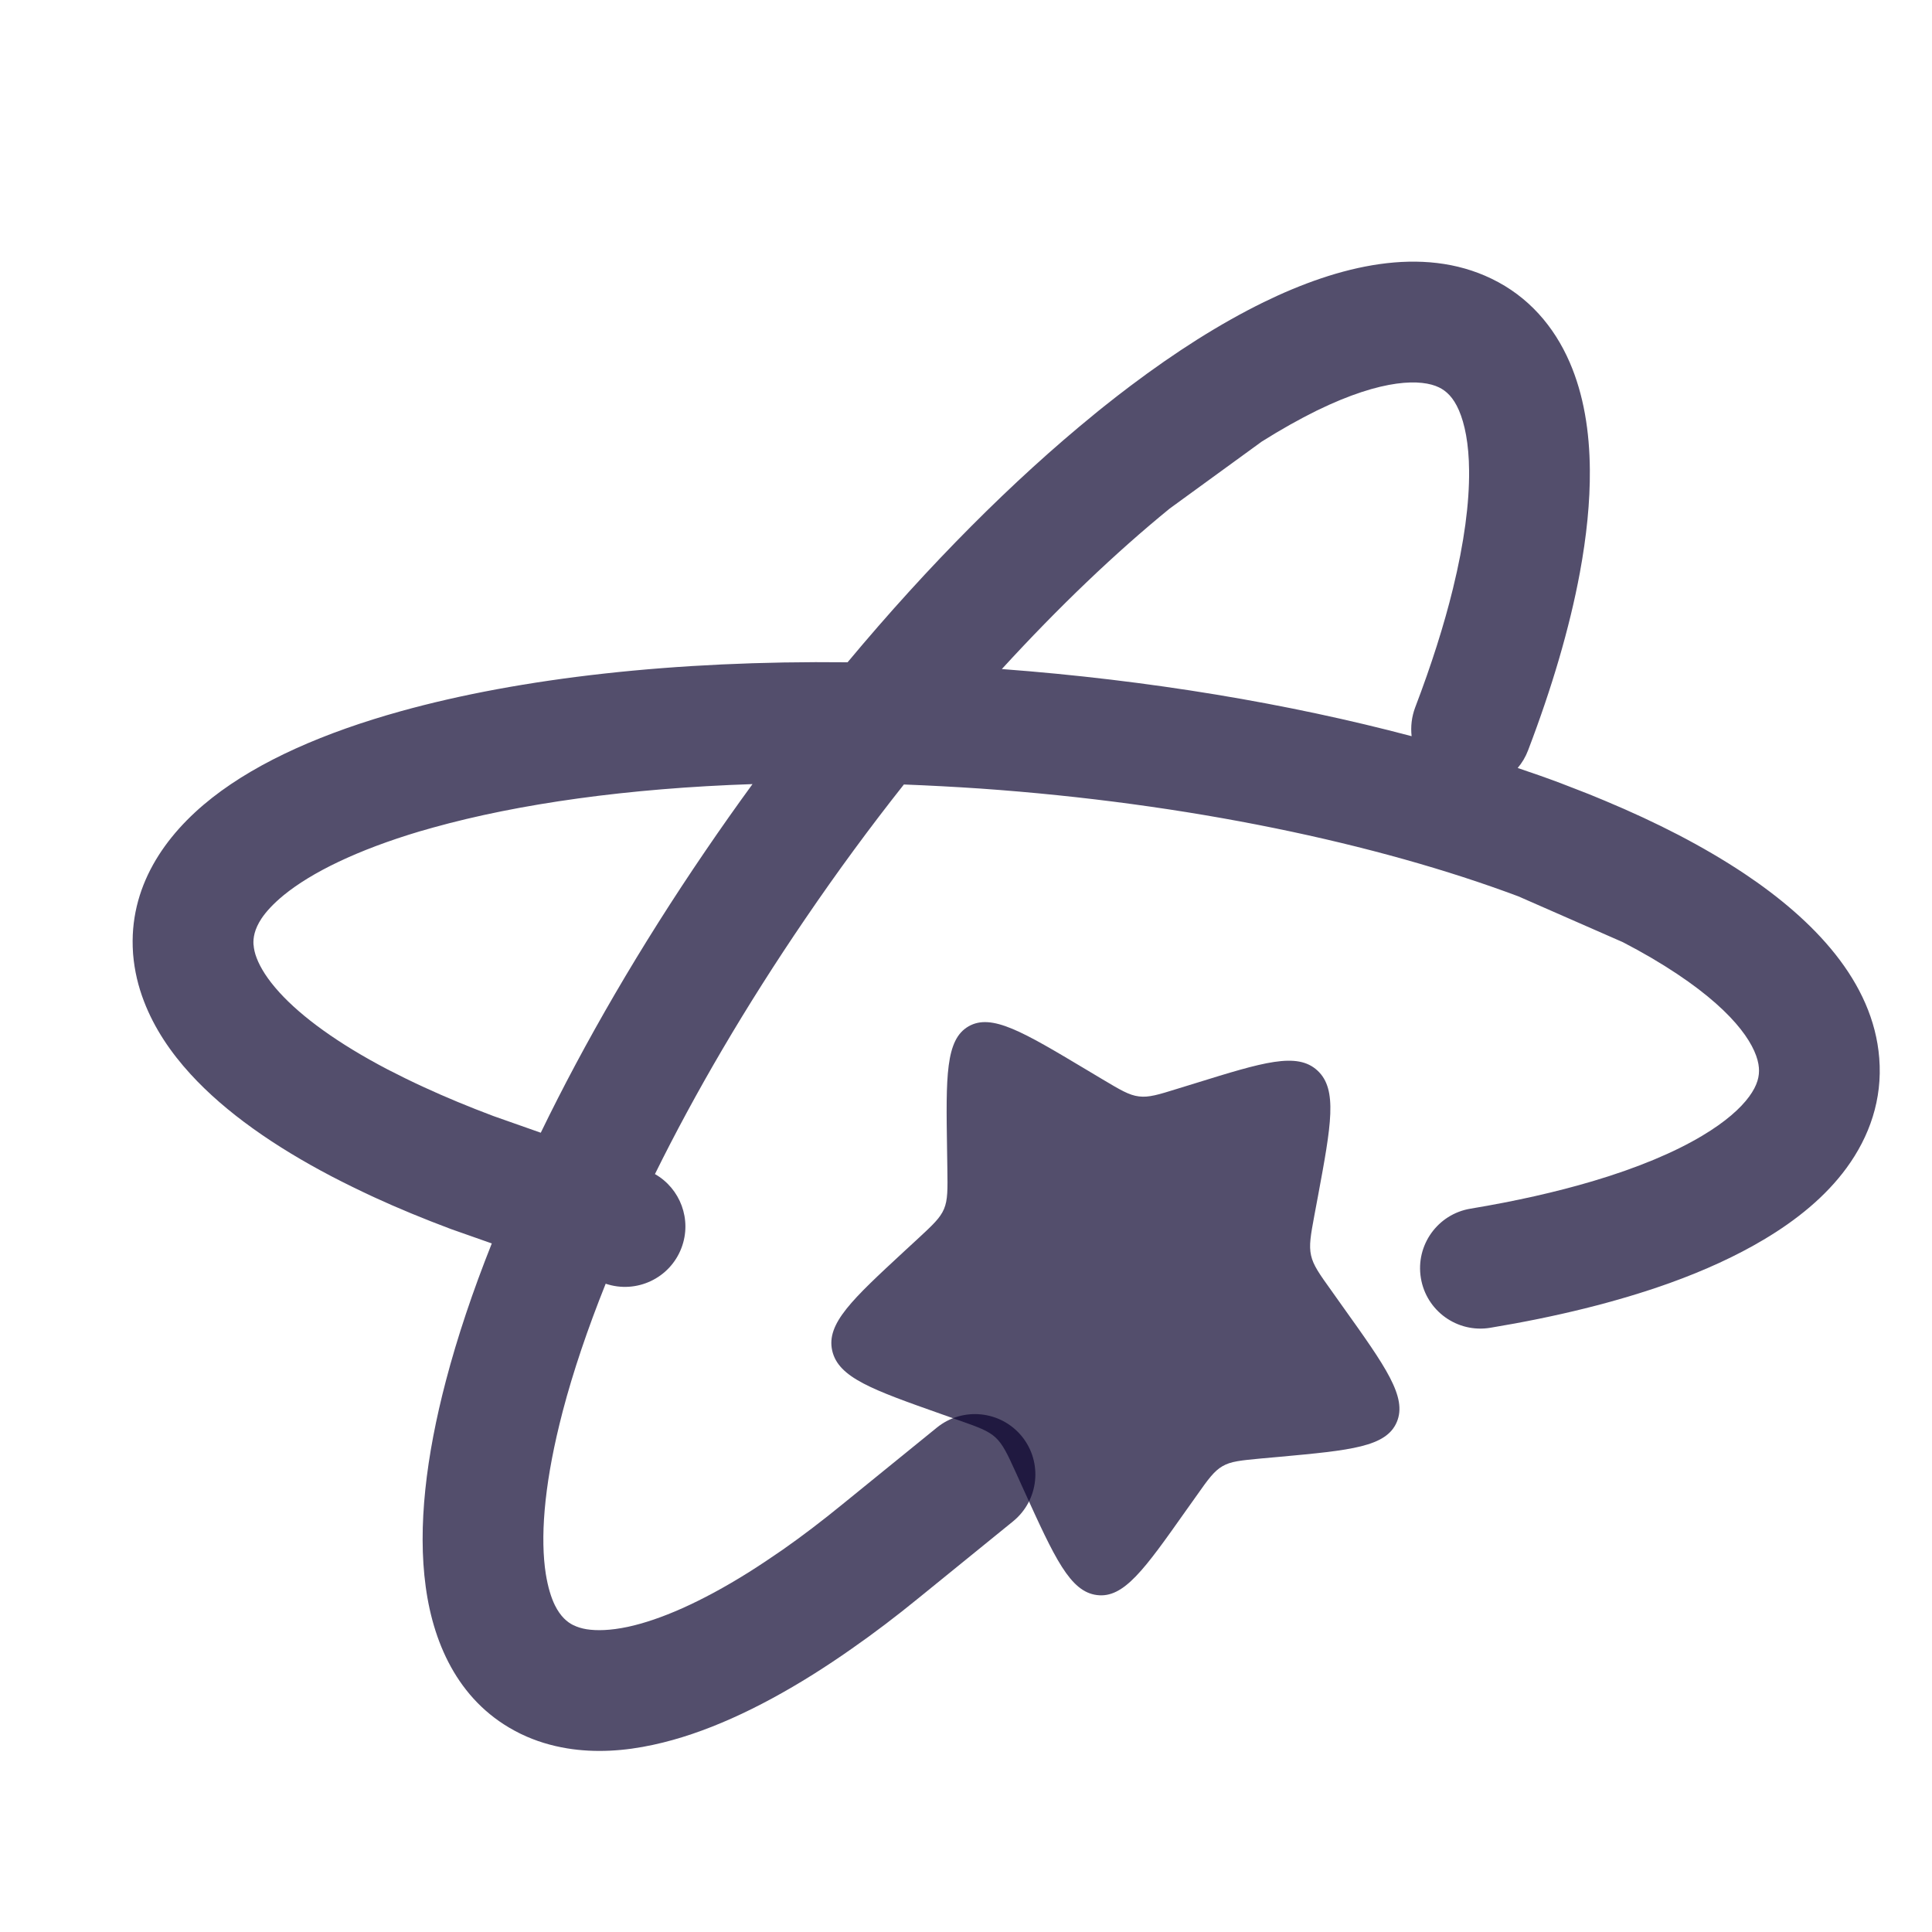 <svg xmlns="http://www.w3.org/2000/svg" width="20" height="20" viewBox="0 0 20 20" fill="none">
  <path fill-rule="evenodd" clip-rule="evenodd" d="M13.082 3.128C13.858 2.749 14.721 2.537 15.44 2.885C15.824 3.07 16.089 3.381 16.249 3.75C16.395 4.086 16.455 4.468 16.458 4.863C16.461 5.195 16.424 5.554 16.354 5.932C16.248 6.502 16.065 7.122 15.818 7.769C15.792 7.837 15.756 7.897 15.711 7.95C15.866 8.002 16.017 8.055 16.163 8.11L16.165 8.111C16.203 8.126 16.246 8.142 16.284 8.157C16.396 8.199 16.504 8.243 16.611 8.288C16.882 8.401 17.138 8.52 17.375 8.643C17.619 8.77 17.846 8.903 18.055 9.042C18.773 9.521 19.392 10.159 19.454 10.955C19.488 11.38 19.353 11.766 19.115 12.091C18.899 12.386 18.599 12.63 18.259 12.832C17.974 13.002 17.646 13.152 17.285 13.282C16.738 13.478 16.11 13.632 15.428 13.745C15.087 13.802 14.765 13.571 14.709 13.231C14.652 12.89 14.883 12.568 15.223 12.512C15.692 12.434 16.111 12.339 16.479 12.23L16.483 12.229C16.955 12.089 17.335 11.928 17.62 11.758C17.865 11.612 18.019 11.472 18.107 11.352C18.195 11.232 18.215 11.138 18.208 11.053C18.193 10.857 18.002 10.509 17.361 10.082C17.196 9.972 17.008 9.861 16.799 9.753L15.718 9.279C14.258 8.732 12.301 8.314 10.147 8.163C9.88 8.145 9.616 8.131 9.357 8.121C9.01 8.559 8.667 9.025 8.335 9.513C7.715 10.422 7.194 11.315 6.78 12.154C7.042 12.303 7.165 12.625 7.055 12.917C6.936 13.233 6.588 13.396 6.27 13.289C6.082 13.758 5.933 14.2 5.826 14.607C5.815 14.65 5.804 14.692 5.794 14.734L5.792 14.742C5.629 15.408 5.593 15.929 5.65 16.293C5.673 16.435 5.706 16.539 5.744 16.617C5.803 16.736 5.873 16.793 5.934 16.823L5.937 16.824C5.973 16.842 6.018 16.857 6.073 16.866C6.176 16.882 6.316 16.88 6.5 16.841C6.833 16.769 7.256 16.586 7.751 16.276C7.865 16.204 7.982 16.126 8.102 16.043C8.302 15.903 8.508 15.746 8.719 15.574L9.699 14.778C9.967 14.561 10.36 14.602 10.578 14.869C10.796 15.137 10.755 15.531 10.487 15.749L9.508 16.544C9.276 16.733 9.046 16.908 8.819 17.066C8.683 17.162 8.548 17.251 8.415 17.335C7.85 17.689 7.289 17.949 6.763 18.062C6.466 18.127 6.164 18.147 5.871 18.099C5.707 18.072 5.546 18.024 5.393 17.95L5.379 17.943C4.771 17.642 4.491 17.049 4.407 16.426C4.322 15.808 4.411 15.073 4.617 14.29C4.734 13.844 4.893 13.369 5.091 12.872L4.668 12.723C4.388 12.618 4.121 12.508 3.869 12.392C3.719 12.322 3.573 12.251 3.433 12.178C2.843 11.869 2.335 11.516 1.972 11.119C1.767 10.895 1.597 10.644 1.491 10.367C1.431 10.212 1.392 10.049 1.378 9.879L1.377 9.864C1.33 9.187 1.702 8.646 2.197 8.258C2.687 7.874 3.367 7.58 4.147 7.363C5.387 7.018 6.989 6.836 8.774 6.856C9.618 5.844 10.49 4.971 11.324 4.292L11.325 4.291C11.357 4.264 11.393 4.236 11.425 4.21C11.518 4.136 11.61 4.064 11.702 3.995C11.938 3.817 12.169 3.657 12.395 3.514C12.627 3.368 12.857 3.238 13.082 3.128ZM10.371 6.926C11.893 7.04 13.342 7.284 14.613 7.621C14.602 7.523 14.613 7.421 14.65 7.323C14.819 6.88 14.949 6.469 15.04 6.097L15.041 6.093C15.158 5.615 15.211 5.206 15.208 4.874C15.206 4.589 15.162 4.385 15.103 4.248C15.044 4.112 14.972 4.047 14.896 4.01C14.719 3.924 14.322 3.913 13.63 4.251C13.452 4.339 13.262 4.445 13.062 4.571L12.108 5.265C11.55 5.72 10.962 6.28 10.371 6.926ZM7.79 8.117C6.5 8.16 5.369 8.32 4.483 8.567C4.44 8.579 4.398 8.591 4.357 8.603L4.349 8.605C3.692 8.801 3.224 9.033 2.938 9.266C2.828 9.356 2.754 9.438 2.706 9.51C2.633 9.621 2.62 9.71 2.624 9.778L2.625 9.781C2.628 9.821 2.637 9.867 2.658 9.92C2.695 10.016 2.767 10.136 2.894 10.275C3.124 10.527 3.495 10.8 4.013 11.071C4.133 11.133 4.259 11.195 4.392 11.256C4.613 11.358 4.852 11.457 5.107 11.553L5.598 11.726C6.053 10.788 6.626 9.8 7.302 8.809C7.462 8.574 7.625 8.343 7.79 8.117Z" fill="#0A042E" fill-opacity="0.7"/>
  <path d="M9.804 11.901C9.792 11.143 9.787 10.763 10.026 10.625C10.265 10.487 10.591 10.682 11.242 11.071L11.411 11.172C11.596 11.282 11.688 11.338 11.79 11.35C11.892 11.363 11.992 11.332 12.191 11.27L12.373 11.214C13.076 10.996 13.427 10.887 13.638 11.082C13.849 11.277 13.78 11.647 13.643 12.386L13.607 12.578C13.568 12.788 13.549 12.893 13.572 12.996C13.595 13.099 13.658 13.187 13.785 13.364L13.9 13.526C14.346 14.15 14.568 14.462 14.46 14.72C14.351 14.979 13.983 15.013 13.246 15.081L13.056 15.098C12.847 15.118 12.742 15.127 12.655 15.178C12.567 15.229 12.506 15.314 12.385 15.486L12.274 15.642C11.847 16.246 11.634 16.548 11.355 16.512C11.077 16.477 10.918 16.128 10.601 15.431L10.519 15.25C10.429 15.052 10.383 14.953 10.306 14.881C10.229 14.81 10.128 14.774 9.926 14.703L9.743 14.638C9.033 14.387 8.679 14.262 8.615 13.982C8.552 13.701 8.822 13.452 9.362 12.952L9.502 12.823C9.655 12.681 9.732 12.61 9.772 12.516C9.812 12.421 9.81 12.313 9.807 12.098L9.804 11.901Z" fill="#0A042E" fill-opacity="0.7"/>
</svg>
